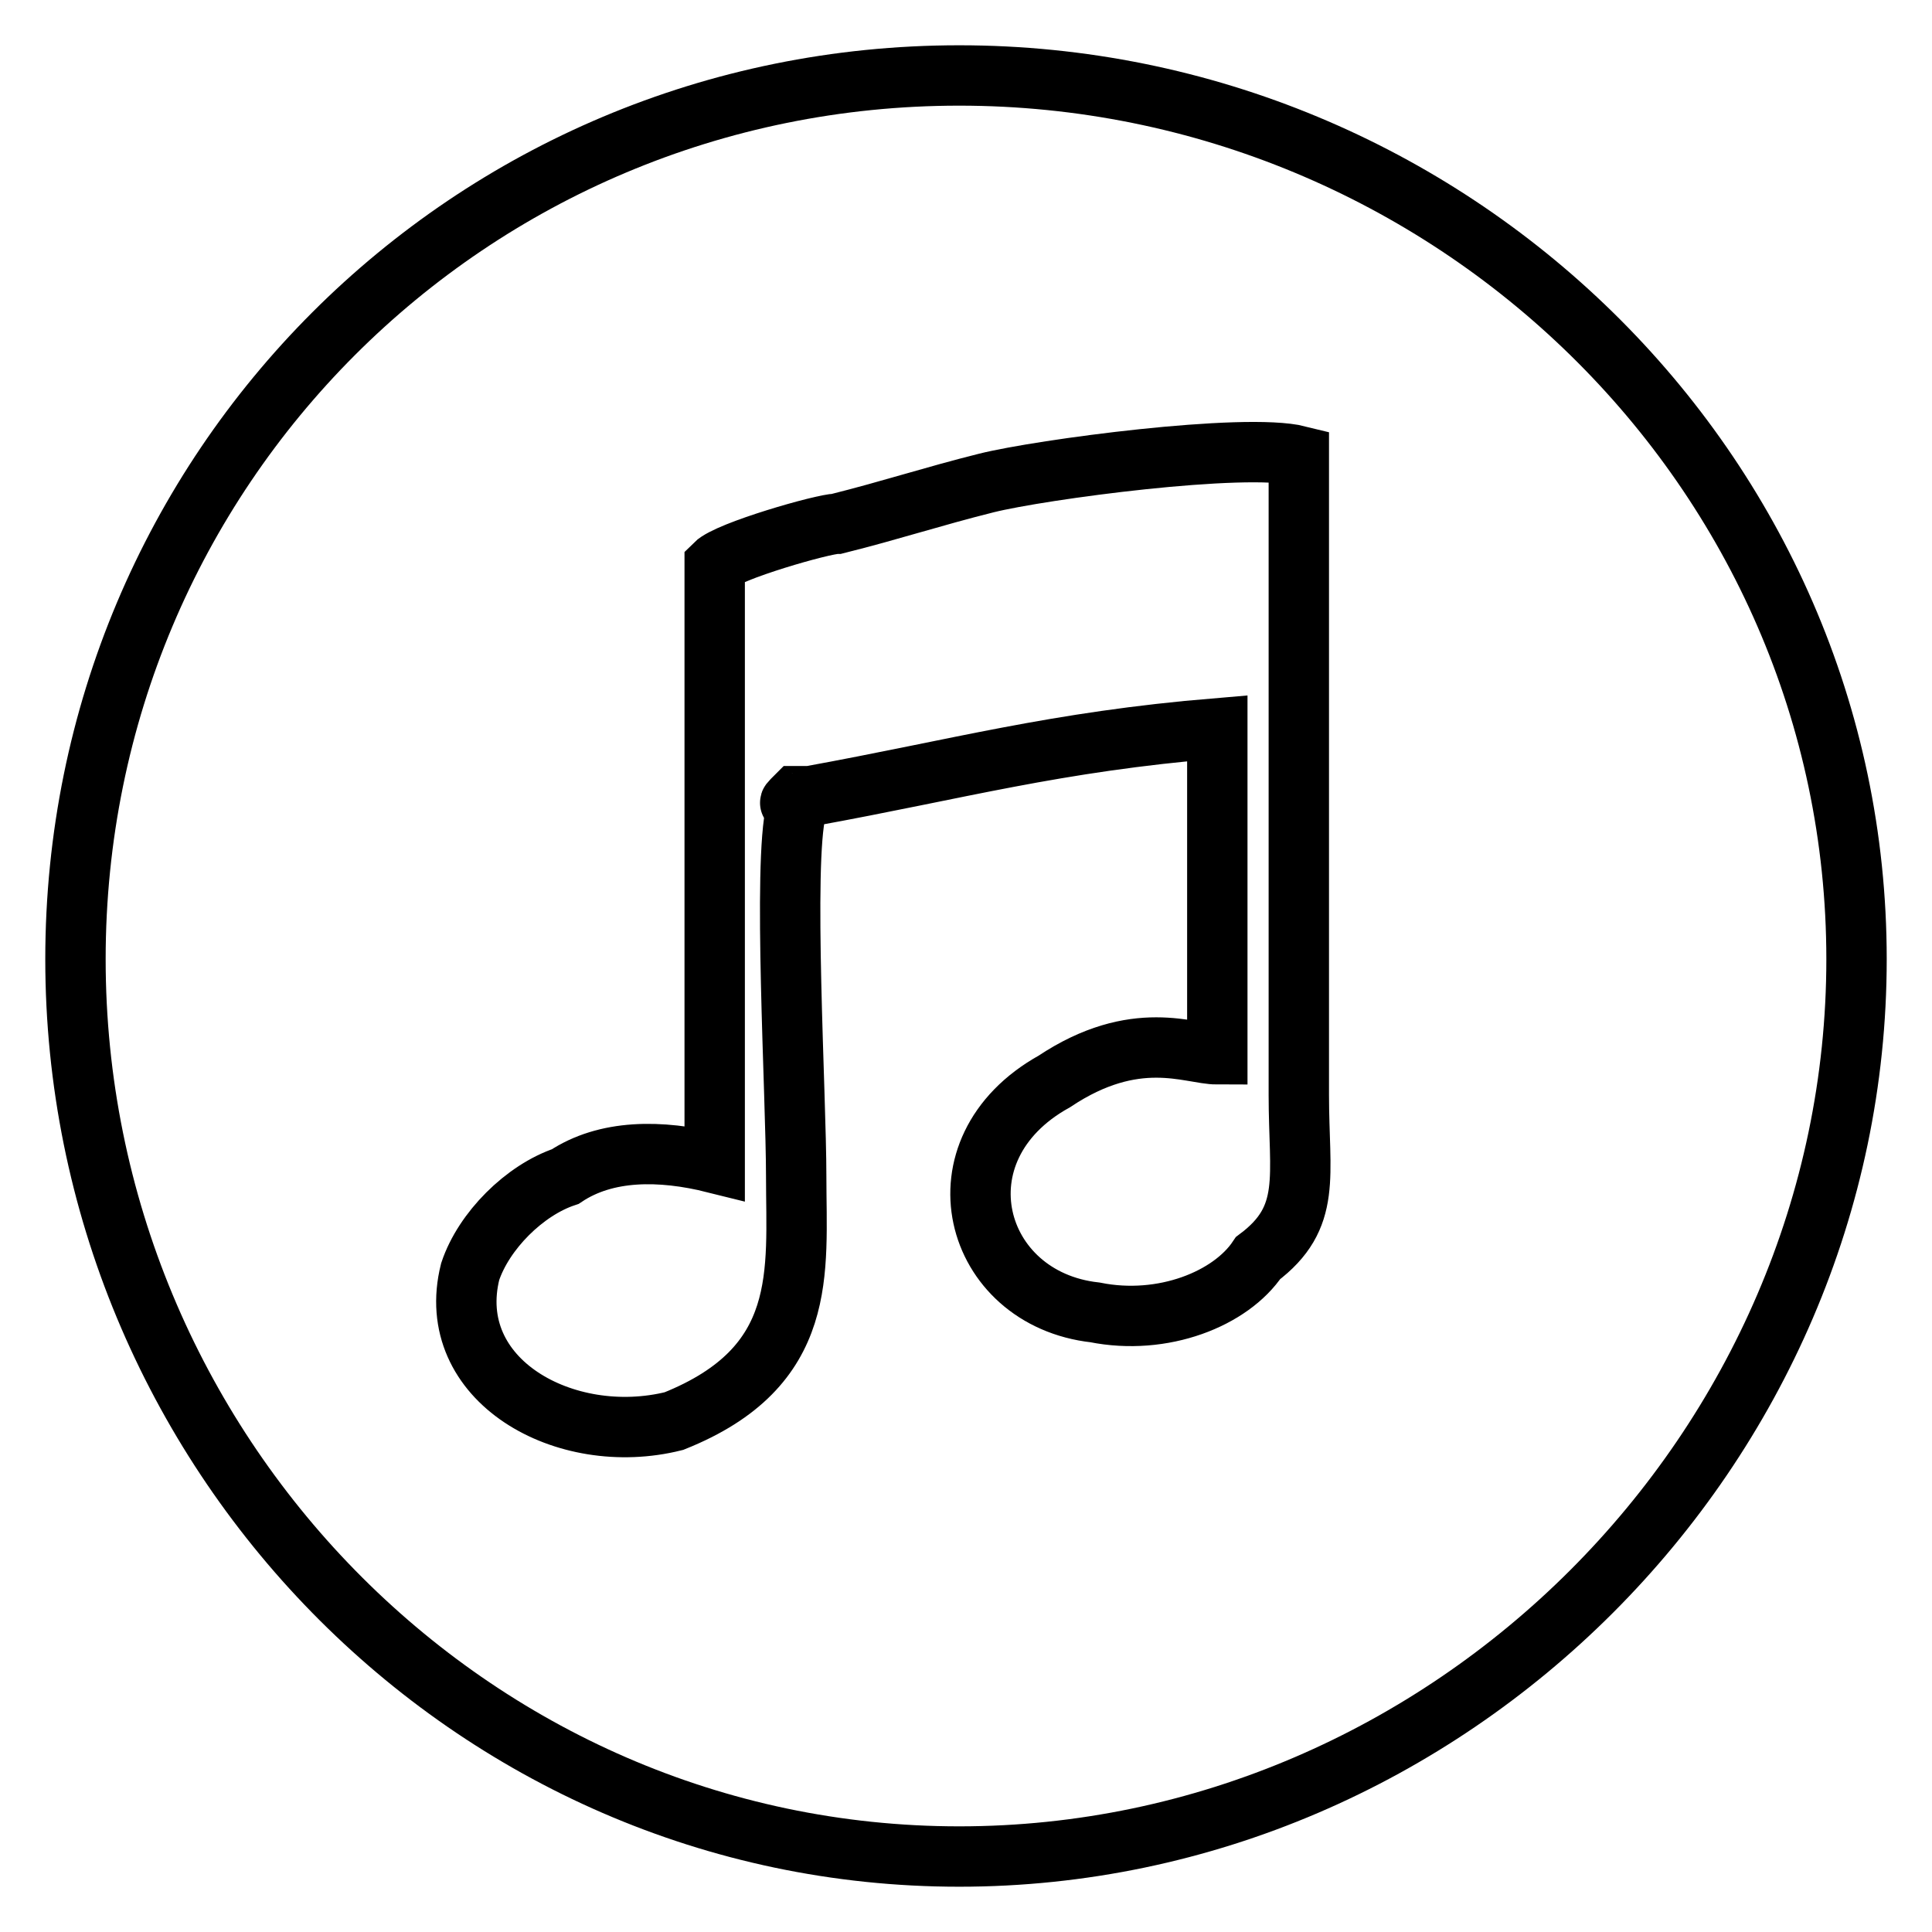 <?xml version="1.0" encoding="utf-8"?>
<!-- Svg Vector Icons : http://www.onlinewebfonts.com/icon -->
<!DOCTYPE svg PUBLIC "-//W3C//DTD SVG 1.1//EN" "http://www.w3.org/Graphics/SVG/1.1/DTD/svg11.dtd">
<svg version="1.1" xmlns="http://www.w3.org/2000/svg" xmlns:xlink="http://www.w3.org/1999/xlink" x="0px" y="0px" viewBox="0 0 256 256" enable-background="new 0 0 256 256" xml:space="preserve">
<g> <path stroke-width="8" fill-opacity="0" stroke="#000000"  d="M105.5,107.3c0-1.8-1.8,0,0-1.8h1.8c19.8-3.6,32.4-7.2,54-9l0,0v43.2c-3.6,0-10.8-3.6-21.6,3.6 c-16.2,9-10.8,28.8,5.4,30.6c9,1.8,18-1.8,21.6-7.2c7.2-5.4,5.4-10.8,5.4-21.6V60.4c-7.2-1.8-34.2,1.8-41.4,3.6 c-7.2,1.8-12.6,3.6-19.8,5.4c-1.8,0-14.4,3.6-16.2,5.4v79.3c-7.2-1.8-14.4-1.8-19.8,1.8c-5.4,1.8-10.8,7.2-12.6,12.6 c-3.6,14.4,12.6,23.4,27,19.8c18-7.2,16.2-19.8,16.2-32.4C105.5,145.1,103.7,114.5,105.5,107.3L105.5,107.3z M127.1,10 C192,10,246,62.2,246,127.1S192,246,127.1,246S10,192,10,127.1S62.2,10,127.1,10z"/></g>
</svg>